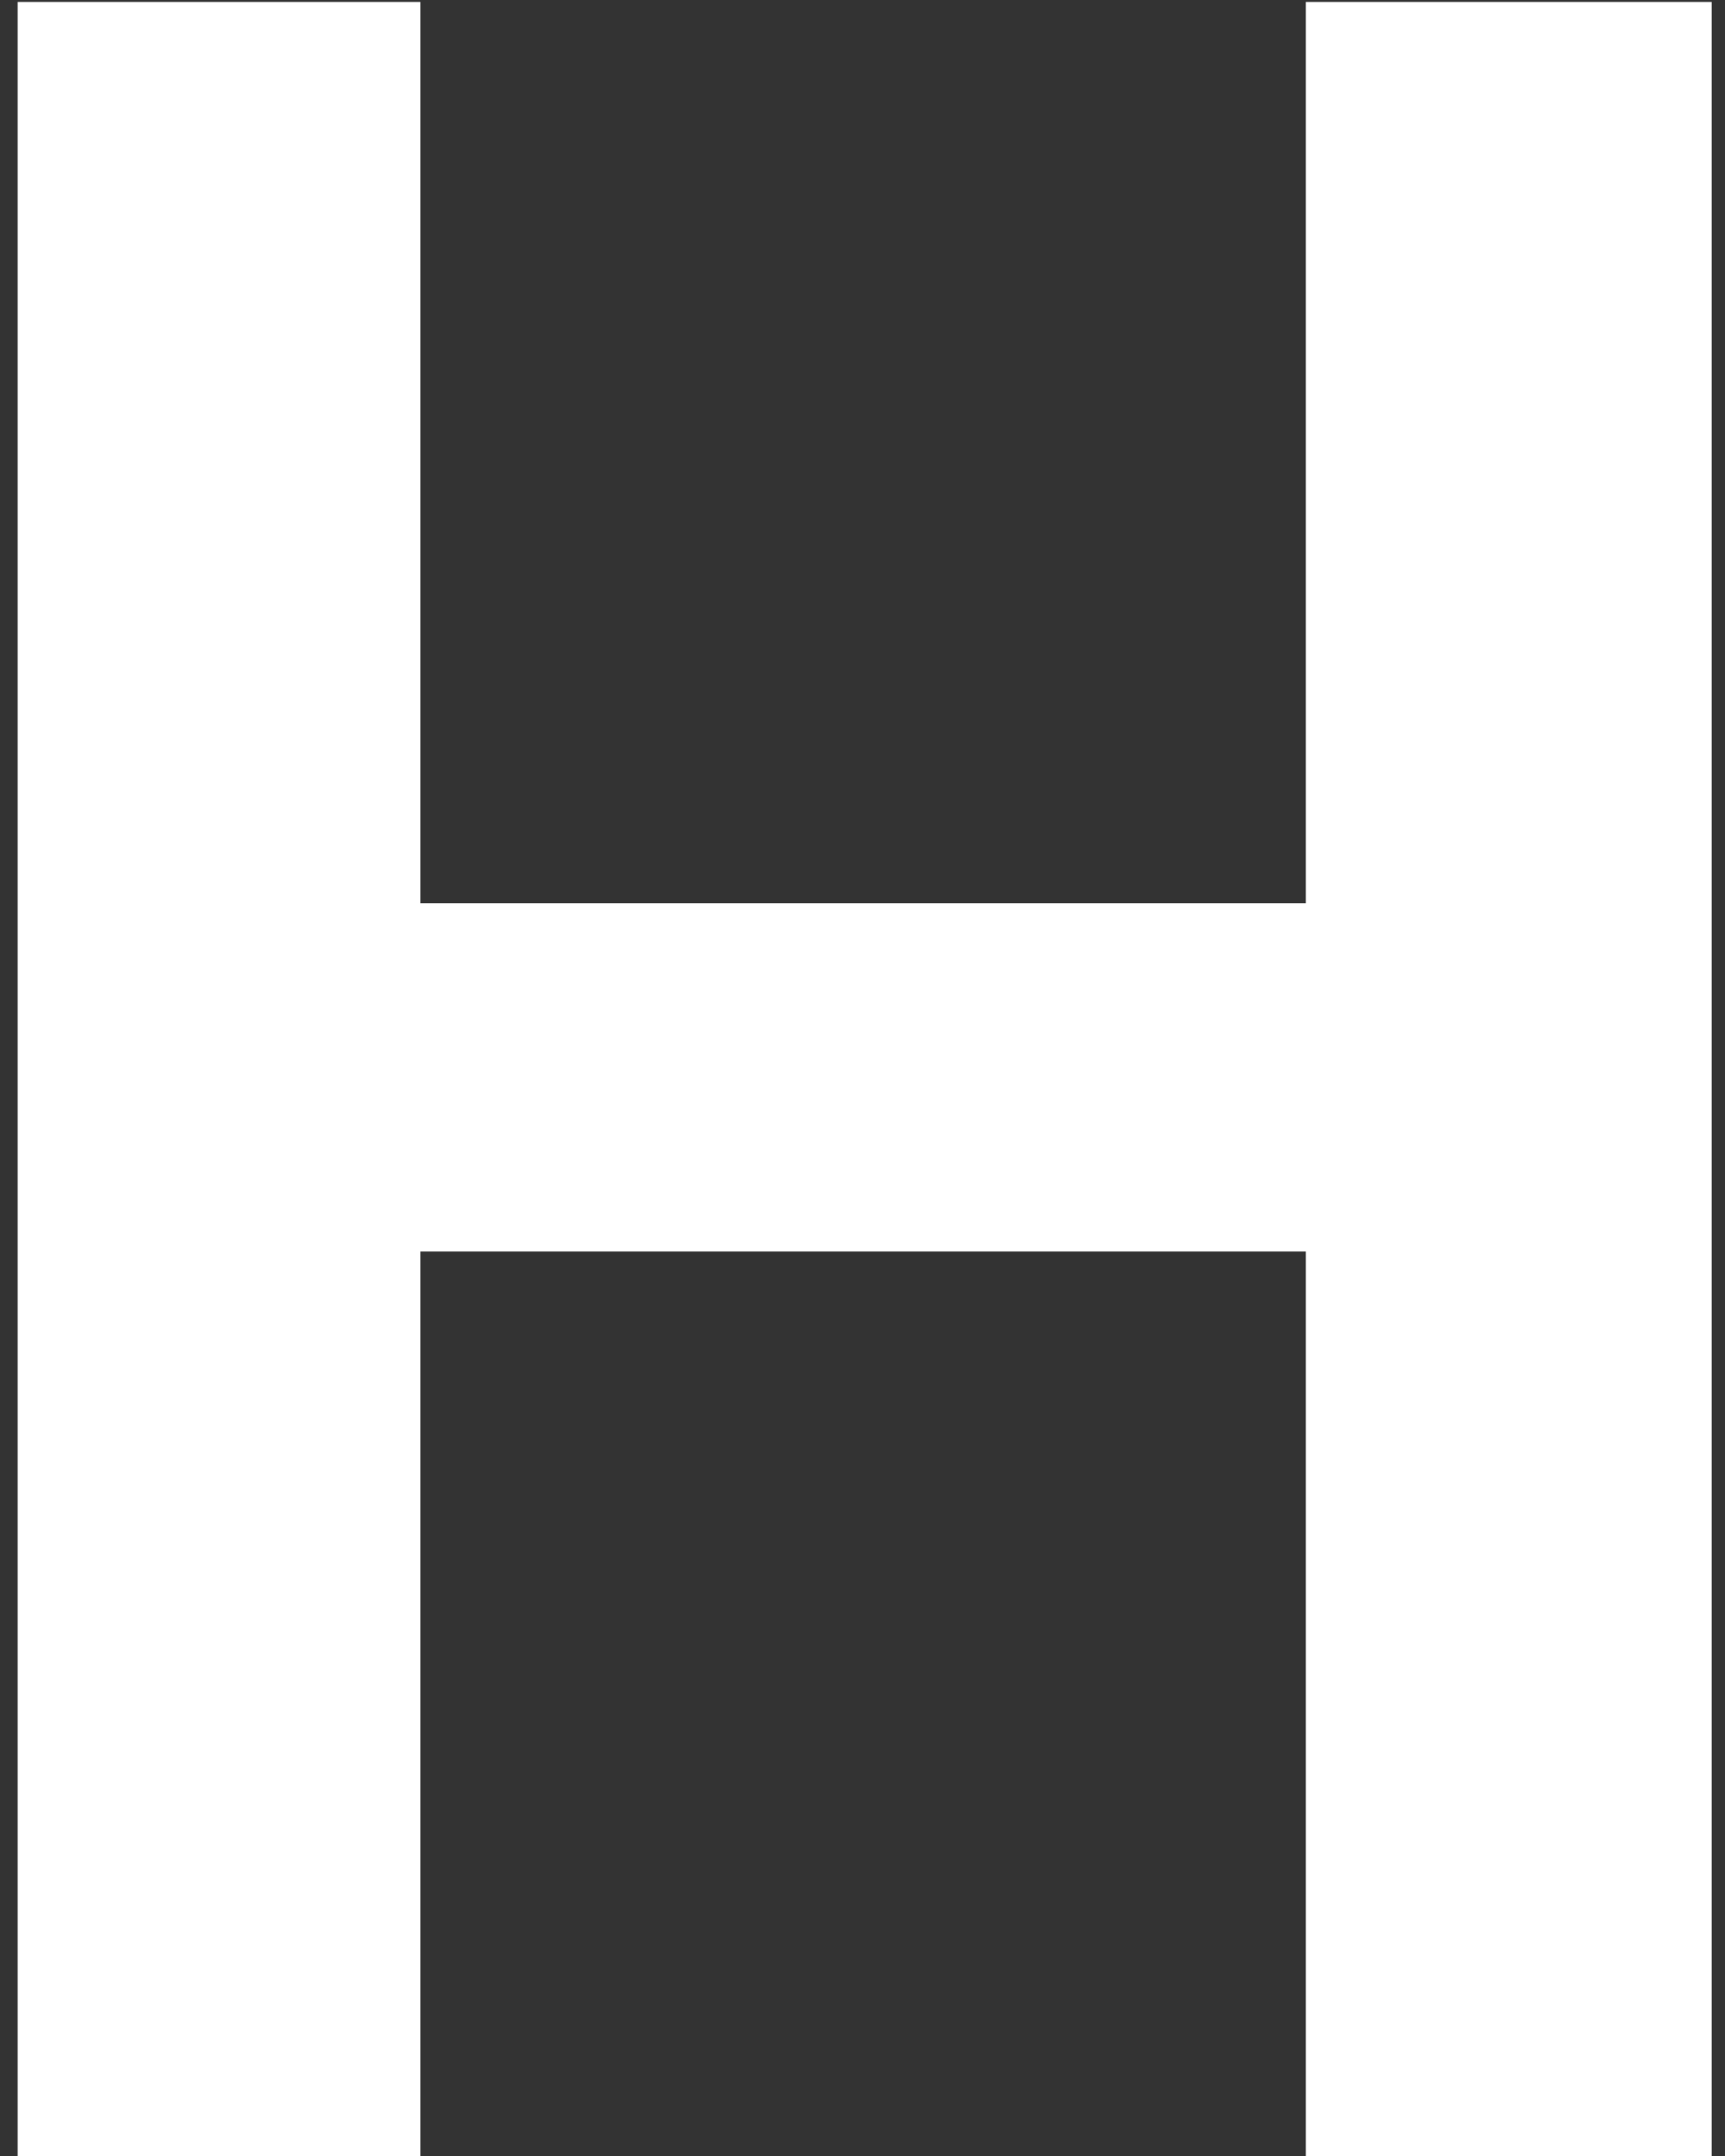 <svg width="68" height="85" viewBox="0 0 68 85" fill="none" xmlns="http://www.w3.org/2000/svg">
<rect x="0" y="0" width="68" height="85" fill="#333333" stroke="none"/>
<path d="M67.476 85H51.474V49.342H16.572V85H0.696V0.076H16.572V35.608H51.474V0.076H67.476V85Z" fill="white"/>
</svg>
